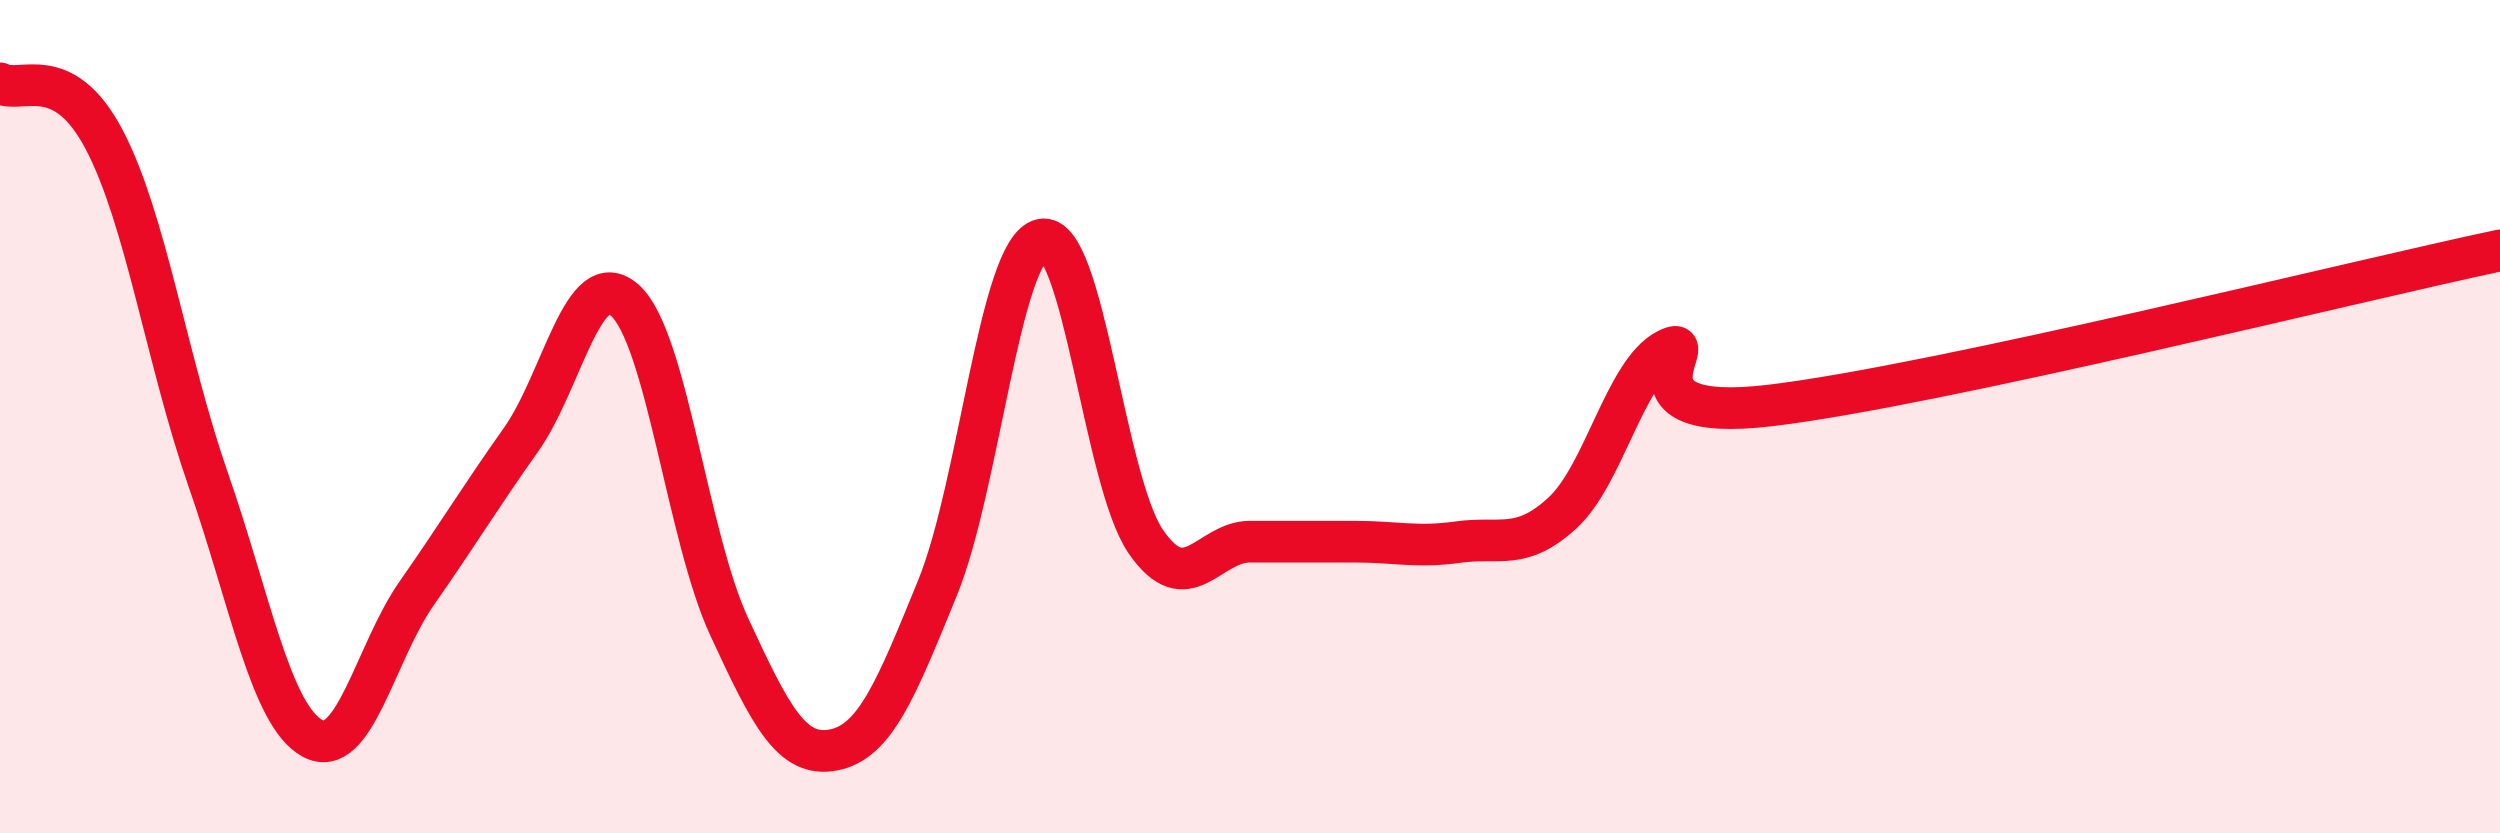 
    <svg width="60" height="20" viewBox="0 0 60 20" xmlns="http://www.w3.org/2000/svg">
      <path
        d="M 0,2 C 0.5,2.27 1.5,1.45 2.5,3.35 C 3.5,5.25 4,8.65 5,11.52 C 6,14.39 6.5,17.18 7.5,17.72 C 8.5,18.26 9,15.67 10,14.24 C 11,12.81 11.5,11.97 12.5,10.56 C 13.5,9.15 14,6.31 15,7.21 C 16,8.11 16.5,12.88 17.5,15.04 C 18.5,17.2 19,18.19 20,18 C 21,17.81 21.5,16.56 22.5,14.11 C 23.5,11.66 24,5.97 25,5.75 C 26,5.53 26.5,11.55 27.5,13 C 28.5,14.45 29,13 30,13 C 31,13 31.5,13 32.5,13 C 33.5,13 34,13.15 35,13.01 C 36,12.87 36.5,13.23 37.5,12.31 C 38.5,11.39 39,8.92 40,8.4 C 41,7.88 38.5,10.21 42.5,9.73 C 46.5,9.25 56.5,6.75 60,6.01L60 20L0 20Z"
        fill="#EB0A25"
        opacity="0.1"
        stroke-linecap="round"
        stroke-linejoin="round"
      />
      <path
        d="M 0,2 C 0.5,2.27 1.5,1.45 2.5,3.35 C 3.5,5.25 4,8.65 5,11.52 C 6,14.39 6.5,17.18 7.5,17.72 C 8.5,18.26 9,15.67 10,14.24 C 11,12.81 11.5,11.97 12.5,10.56 C 13.5,9.15 14,6.31 15,7.21 C 16,8.11 16.5,12.88 17.5,15.04 C 18.5,17.2 19,18.19 20,18 C 21,17.81 21.5,16.56 22.5,14.11 C 23.5,11.66 24,5.97 25,5.75 C 26,5.53 26.5,11.55 27.5,13 C 28.5,14.45 29,13 30,13 C 31,13 31.5,13 32.5,13 C 33.5,13 34,13.15 35,13.01 C 36,12.87 36.5,13.23 37.5,12.31 C 38.5,11.39 39,8.92 40,8.4 C 41,7.88 38.5,10.21 42.5,9.73 C 46.5,9.25 56.5,6.75 60,6.01"
        stroke="#EB0A25"
        stroke-width="1"
        fill="none"
        stroke-linecap="round"
        stroke-linejoin="round"
      />
    </svg>
  